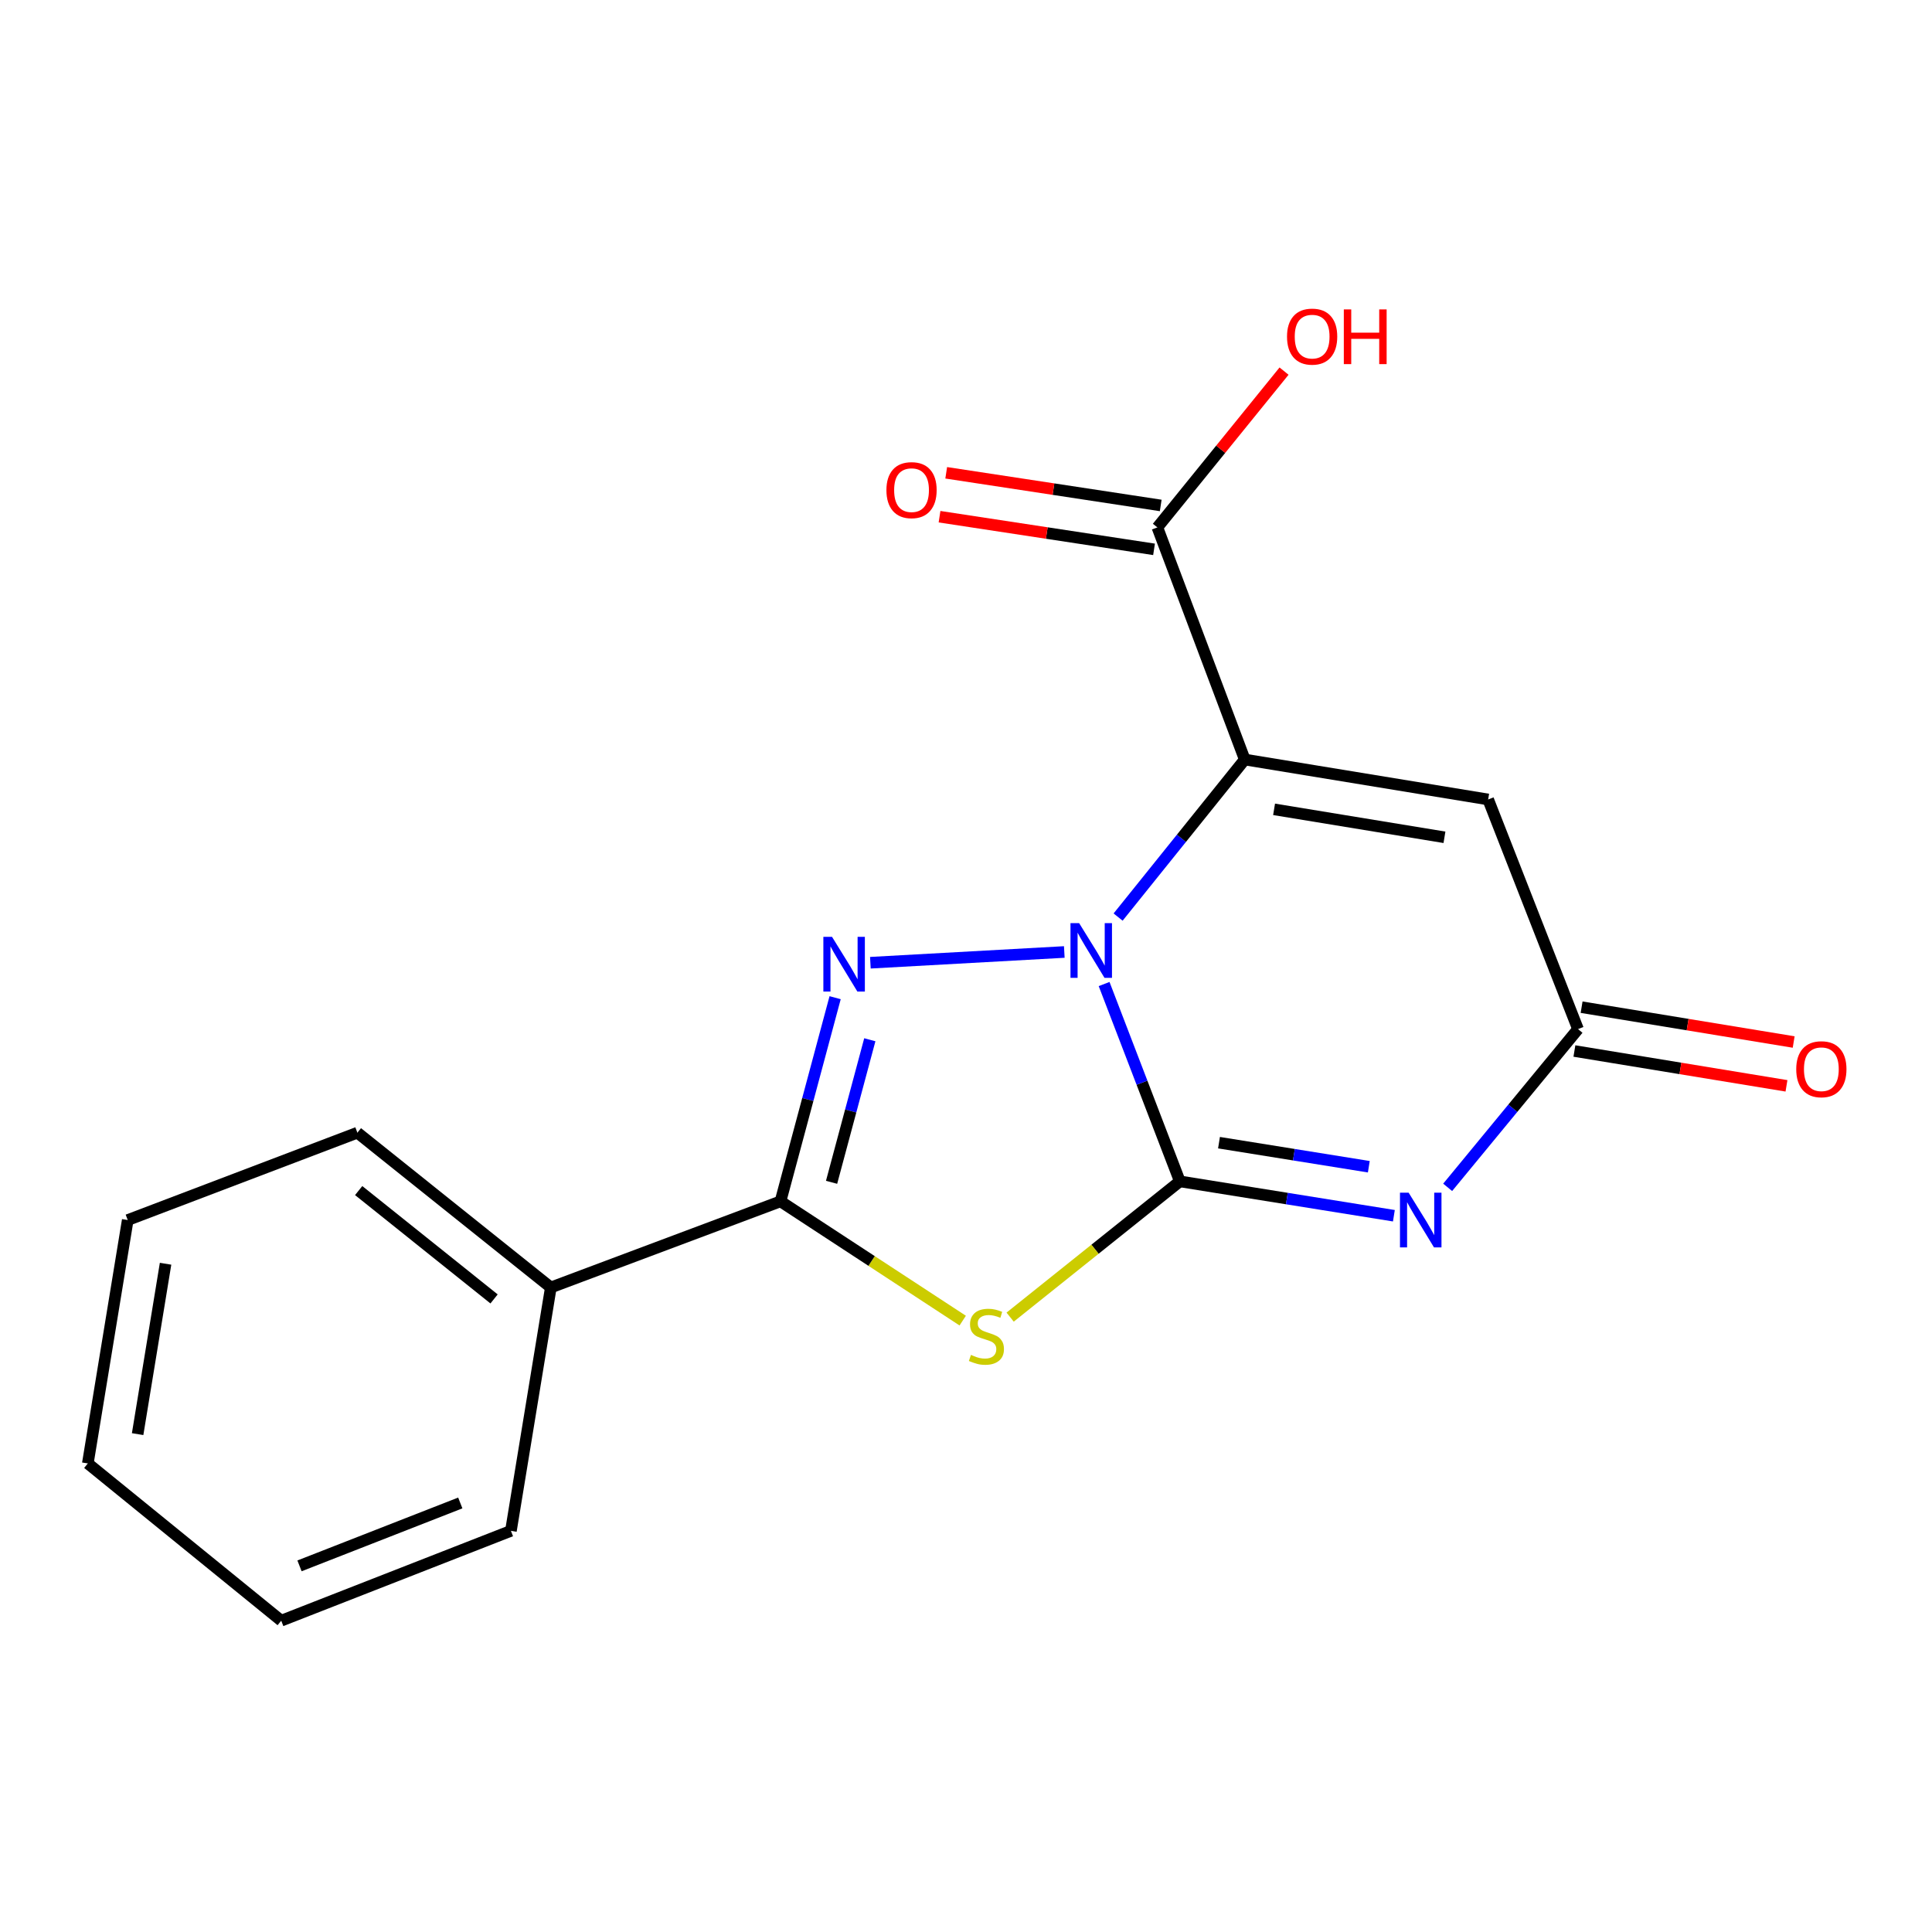 <?xml version='1.0' encoding='iso-8859-1'?>
<svg version='1.1' baseProfile='full'
              xmlns='http://www.w3.org/2000/svg'
                      xmlns:rdkit='http://www.rdkit.org/xml'
                      xmlns:xlink='http://www.w3.org/1999/xlink'
                  xml:space='preserve'
width='1000px' height='1000px' viewBox='0 0 1000 1000'>
<!-- END OF HEADER -->
<rect style='opacity:1.0;fill:#FFFFFF;stroke:none' width='1000' height='1000' x='0' y='0'> </rect>
<path class='bond-0' d='M 610.689,611.472 L 591.087,560.404' style='fill:none;fill-rule:evenodd;stroke:#000000;stroke-width:6px;stroke-linecap:butt;stroke-linejoin:miter;stroke-opacity:1' />
<path class='bond-0' d='M 591.087,560.404 L 571.485,509.336' style='fill:none;fill-rule:evenodd;stroke:#0000FF;stroke-width:6px;stroke-linecap:butt;stroke-linejoin:miter;stroke-opacity:1' />
<path class='bond-3' d='M 610.689,611.472 L 566.769,646.608' style='fill:none;fill-rule:evenodd;stroke:#000000;stroke-width:6px;stroke-linecap:butt;stroke-linejoin:miter;stroke-opacity:1' />
<path class='bond-3' d='M 566.769,646.608 L 522.85,681.745' style='fill:none;fill-rule:evenodd;stroke:#CCCC00;stroke-width:6px;stroke-linecap:butt;stroke-linejoin:miter;stroke-opacity:1' />
<path class='bond-4' d='M 610.689,611.472 L 666.08,620.367' style='fill:none;fill-rule:evenodd;stroke:#000000;stroke-width:6px;stroke-linecap:butt;stroke-linejoin:miter;stroke-opacity:1' />
<path class='bond-4' d='M 666.08,620.367 L 721.471,629.262' style='fill:none;fill-rule:evenodd;stroke:#0000FF;stroke-width:6px;stroke-linecap:butt;stroke-linejoin:miter;stroke-opacity:1' />
<path class='bond-4' d='M 630.95,591.446 L 669.724,597.673' style='fill:none;fill-rule:evenodd;stroke:#000000;stroke-width:6px;stroke-linecap:butt;stroke-linejoin:miter;stroke-opacity:1' />
<path class='bond-4' d='M 669.724,597.673 L 708.498,603.9' style='fill:none;fill-rule:evenodd;stroke:#0000FF;stroke-width:6px;stroke-linecap:butt;stroke-linejoin:miter;stroke-opacity:1' />
<path class='bond-1' d='M 578.732,474.673 L 611.508,433.901' style='fill:none;fill-rule:evenodd;stroke:#0000FF;stroke-width:6px;stroke-linecap:butt;stroke-linejoin:miter;stroke-opacity:1' />
<path class='bond-1' d='M 611.508,433.901 L 644.285,393.129' style='fill:none;fill-rule:evenodd;stroke:#000000;stroke-width:6px;stroke-linecap:butt;stroke-linejoin:miter;stroke-opacity:1' />
<path class='bond-2' d='M 550.879,492.749 L 450.504,498.31' style='fill:none;fill-rule:evenodd;stroke:#0000FF;stroke-width:6px;stroke-linecap:butt;stroke-linejoin:miter;stroke-opacity:1' />
<path class='bond-8' d='M 644.285,393.129 L 599.056,272.983' style='fill:none;fill-rule:evenodd;stroke:#000000;stroke-width:6px;stroke-linecap:butt;stroke-linejoin:miter;stroke-opacity:1' />
<path class='bond-19' d='M 644.285,393.129 L 770.267,413.803' style='fill:none;fill-rule:evenodd;stroke:#000000;stroke-width:6px;stroke-linecap:butt;stroke-linejoin:miter;stroke-opacity:1' />
<path class='bond-19' d='M 659.46,418.912 L 747.647,433.383' style='fill:none;fill-rule:evenodd;stroke:#000000;stroke-width:6px;stroke-linecap:butt;stroke-linejoin:miter;stroke-opacity:1' />
<path class='bond-18' d='M 432.26,516.401 L 418.119,569.108' style='fill:none;fill-rule:evenodd;stroke:#0000FF;stroke-width:6px;stroke-linecap:butt;stroke-linejoin:miter;stroke-opacity:1' />
<path class='bond-18' d='M 418.119,569.108 L 403.979,621.815' style='fill:none;fill-rule:evenodd;stroke:#000000;stroke-width:6px;stroke-linecap:butt;stroke-linejoin:miter;stroke-opacity:1' />
<path class='bond-18' d='M 450.217,538.169 L 440.319,575.064' style='fill:none;fill-rule:evenodd;stroke:#0000FF;stroke-width:6px;stroke-linecap:butt;stroke-linejoin:miter;stroke-opacity:1' />
<path class='bond-18' d='M 440.319,575.064 L 430.421,611.959' style='fill:none;fill-rule:evenodd;stroke:#000000;stroke-width:6px;stroke-linecap:butt;stroke-linejoin:miter;stroke-opacity:1' />
<path class='bond-5' d='M 498.3,683.547 L 451.139,652.681' style='fill:none;fill-rule:evenodd;stroke:#CCCC00;stroke-width:6px;stroke-linecap:butt;stroke-linejoin:miter;stroke-opacity:1' />
<path class='bond-5' d='M 451.139,652.681 L 403.979,621.815' style='fill:none;fill-rule:evenodd;stroke:#000000;stroke-width:6px;stroke-linecap:butt;stroke-linejoin:miter;stroke-opacity:1' />
<path class='bond-7' d='M 749.309,614.568 L 783.041,573.614' style='fill:none;fill-rule:evenodd;stroke:#0000FF;stroke-width:6px;stroke-linecap:butt;stroke-linejoin:miter;stroke-opacity:1' />
<path class='bond-7' d='M 783.041,573.614 L 816.773,532.66' style='fill:none;fill-rule:evenodd;stroke:#000000;stroke-width:6px;stroke-linecap:butt;stroke-linejoin:miter;stroke-opacity:1' />
<path class='bond-9' d='M 403.979,621.815 L 285.109,666.393' style='fill:none;fill-rule:evenodd;stroke:#000000;stroke-width:6px;stroke-linecap:butt;stroke-linejoin:miter;stroke-opacity:1' />
<path class='bond-6' d='M 770.267,413.803 L 816.773,532.66' style='fill:none;fill-rule:evenodd;stroke:#000000;stroke-width:6px;stroke-linecap:butt;stroke-linejoin:miter;stroke-opacity:1' />
<path class='bond-10' d='M 814.91,544 L 869.793,553.014' style='fill:none;fill-rule:evenodd;stroke:#000000;stroke-width:6px;stroke-linecap:butt;stroke-linejoin:miter;stroke-opacity:1' />
<path class='bond-10' d='M 869.793,553.014 L 924.676,562.027' style='fill:none;fill-rule:evenodd;stroke:#FF0000;stroke-width:6px;stroke-linecap:butt;stroke-linejoin:miter;stroke-opacity:1' />
<path class='bond-10' d='M 818.635,521.319 L 873.518,530.333' style='fill:none;fill-rule:evenodd;stroke:#000000;stroke-width:6px;stroke-linecap:butt;stroke-linejoin:miter;stroke-opacity:1' />
<path class='bond-10' d='M 873.518,530.333 L 928.401,539.346' style='fill:none;fill-rule:evenodd;stroke:#FF0000;stroke-width:6px;stroke-linecap:butt;stroke-linejoin:miter;stroke-opacity:1' />
<path class='bond-11' d='M 600.785,261.621 L 545.271,253.17' style='fill:none;fill-rule:evenodd;stroke:#000000;stroke-width:6px;stroke-linecap:butt;stroke-linejoin:miter;stroke-opacity:1' />
<path class='bond-11' d='M 545.271,253.17 L 489.757,244.719' style='fill:none;fill-rule:evenodd;stroke:#FF0000;stroke-width:6px;stroke-linecap:butt;stroke-linejoin:miter;stroke-opacity:1' />
<path class='bond-11' d='M 597.326,284.344 L 541.812,275.893' style='fill:none;fill-rule:evenodd;stroke:#000000;stroke-width:6px;stroke-linecap:butt;stroke-linejoin:miter;stroke-opacity:1' />
<path class='bond-11' d='M 541.812,275.893 L 486.298,267.442' style='fill:none;fill-rule:evenodd;stroke:#FF0000;stroke-width:6px;stroke-linecap:butt;stroke-linejoin:miter;stroke-opacity:1' />
<path class='bond-12' d='M 599.056,272.983 L 631.837,232.536' style='fill:none;fill-rule:evenodd;stroke:#000000;stroke-width:6px;stroke-linecap:butt;stroke-linejoin:miter;stroke-opacity:1' />
<path class='bond-12' d='M 631.837,232.536 L 664.618,192.089' style='fill:none;fill-rule:evenodd;stroke:#FF0000;stroke-width:6px;stroke-linecap:butt;stroke-linejoin:miter;stroke-opacity:1' />
<path class='bond-13' d='M 285.109,666.393 L 184.985,586.278' style='fill:none;fill-rule:evenodd;stroke:#000000;stroke-width:6px;stroke-linecap:butt;stroke-linejoin:miter;stroke-opacity:1' />
<path class='bond-13' d='M 255.73,672.322 L 185.643,616.242' style='fill:none;fill-rule:evenodd;stroke:#000000;stroke-width:6px;stroke-linecap:butt;stroke-linejoin:miter;stroke-opacity:1' />
<path class='bond-14' d='M 285.109,666.393 L 264.448,792.362' style='fill:none;fill-rule:evenodd;stroke:#000000;stroke-width:6px;stroke-linecap:butt;stroke-linejoin:miter;stroke-opacity:1' />
<path class='bond-16' d='M 184.985,586.278 L 66.115,631.494' style='fill:none;fill-rule:evenodd;stroke:#000000;stroke-width:6px;stroke-linecap:butt;stroke-linejoin:miter;stroke-opacity:1' />
<path class='bond-15' d='M 264.448,792.362 L 145.566,838.868' style='fill:none;fill-rule:evenodd;stroke:#000000;stroke-width:6px;stroke-linecap:butt;stroke-linejoin:miter;stroke-opacity:1' />
<path class='bond-15' d='M 238.242,777.933 L 155.025,810.487' style='fill:none;fill-rule:evenodd;stroke:#000000;stroke-width:6px;stroke-linecap:butt;stroke-linejoin:miter;stroke-opacity:1' />
<path class='bond-17' d='M 145.566,838.868 L 45.455,757.476' style='fill:none;fill-rule:evenodd;stroke:#000000;stroke-width:6px;stroke-linecap:butt;stroke-linejoin:miter;stroke-opacity:1' />
<path class='bond-20' d='M 66.115,631.494 L 45.455,757.476' style='fill:none;fill-rule:evenodd;stroke:#000000;stroke-width:6px;stroke-linecap:butt;stroke-linejoin:miter;stroke-opacity:1' />
<path class='bond-20' d='M 85.698,654.111 L 71.235,742.299' style='fill:none;fill-rule:evenodd;stroke:#000000;stroke-width:6px;stroke-linecap:butt;stroke-linejoin:miter;stroke-opacity:1' />
<path  class='atom-1' d='M 558.561 477.817
L 567.841 492.817
Q 568.761 494.297, 570.241 496.977
Q 571.721 499.657, 571.801 499.817
L 571.801 477.817
L 575.561 477.817
L 575.561 506.137
L 571.681 506.137
L 561.721 489.737
Q 560.561 487.817, 559.321 485.617
Q 558.121 483.417, 557.761 482.737
L 557.761 506.137
L 554.081 506.137
L 554.081 477.817
L 558.561 477.817
' fill='#0000FF'/>
<path  class='atom-3' d='M 430.651 484.903
L 439.931 499.903
Q 440.851 501.383, 442.331 504.063
Q 443.811 506.743, 443.891 506.903
L 443.891 484.903
L 447.651 484.903
L 447.651 513.223
L 443.771 513.223
L 433.811 496.823
Q 432.651 494.903, 431.411 492.703
Q 430.211 490.503, 429.851 489.823
L 429.851 513.223
L 426.171 513.223
L 426.171 484.903
L 430.651 484.903
' fill='#0000FF'/>
<path  class='atom-4' d='M 502.564 701.294
Q 502.884 701.414, 504.204 701.974
Q 505.524 702.534, 506.964 702.894
Q 508.444 703.214, 509.884 703.214
Q 512.564 703.214, 514.124 701.934
Q 515.684 700.614, 515.684 698.334
Q 515.684 696.774, 514.884 695.814
Q 514.124 694.854, 512.924 694.334
Q 511.724 693.814, 509.724 693.214
Q 507.204 692.454, 505.684 691.734
Q 504.204 691.014, 503.124 689.494
Q 502.084 687.974, 502.084 685.414
Q 502.084 681.854, 504.484 679.654
Q 506.924 677.454, 511.724 677.454
Q 515.004 677.454, 518.724 679.014
L 517.804 682.094
Q 514.404 680.694, 511.844 680.694
Q 509.084 680.694, 507.564 681.854
Q 506.044 682.974, 506.084 684.934
Q 506.084 686.454, 506.844 687.374
Q 507.644 688.294, 508.764 688.814
Q 509.924 689.334, 511.844 689.934
Q 514.404 690.734, 515.924 691.534
Q 517.444 692.334, 518.524 693.974
Q 519.644 695.574, 519.644 698.334
Q 519.644 702.254, 517.004 704.374
Q 514.404 706.454, 510.044 706.454
Q 507.524 706.454, 505.604 705.894
Q 503.724 705.374, 501.484 704.454
L 502.564 701.294
' fill='#CCCC00'/>
<path  class='atom-5' d='M 729.108 617.334
L 738.388 632.334
Q 739.308 633.814, 740.788 636.494
Q 742.268 639.174, 742.348 639.334
L 742.348 617.334
L 746.108 617.334
L 746.108 645.654
L 742.228 645.654
L 732.268 629.254
Q 731.108 627.334, 729.868 625.134
Q 728.668 622.934, 728.308 622.254
L 728.308 645.654
L 724.628 645.654
L 724.628 617.334
L 729.108 617.334
' fill='#0000FF'/>
<path  class='atom-11' d='M 929.729 553.426
Q 929.729 546.626, 933.089 542.826
Q 936.449 539.026, 942.729 539.026
Q 949.009 539.026, 952.369 542.826
Q 955.729 546.626, 955.729 553.426
Q 955.729 560.306, 952.329 564.226
Q 948.929 568.106, 942.729 568.106
Q 936.489 568.106, 933.089 564.226
Q 929.729 560.346, 929.729 553.426
M 942.729 564.906
Q 947.049 564.906, 949.369 562.026
Q 951.729 559.106, 951.729 553.426
Q 951.729 547.866, 949.369 545.066
Q 947.049 542.226, 942.729 542.226
Q 938.409 542.226, 936.049 545.026
Q 933.729 547.826, 933.729 553.426
Q 933.729 559.146, 936.049 562.026
Q 938.409 564.906, 942.729 564.906
' fill='#FF0000'/>
<path  class='atom-12' d='M 458.809 253.692
Q 458.809 246.892, 462.169 243.092
Q 465.529 239.292, 471.809 239.292
Q 478.089 239.292, 481.449 243.092
Q 484.809 246.892, 484.809 253.692
Q 484.809 260.572, 481.409 264.492
Q 478.009 268.372, 471.809 268.372
Q 465.569 268.372, 462.169 264.492
Q 458.809 260.612, 458.809 253.692
M 471.809 265.172
Q 476.129 265.172, 478.449 262.292
Q 480.809 259.372, 480.809 253.692
Q 480.809 248.132, 478.449 245.332
Q 476.129 242.492, 471.809 242.492
Q 467.489 242.492, 465.129 245.292
Q 462.809 248.092, 462.809 253.692
Q 462.809 259.412, 465.129 262.292
Q 467.489 265.172, 471.809 265.172
' fill='#FF0000'/>
<path  class='atom-13' d='M 666.158 174.228
Q 666.158 167.428, 669.518 163.628
Q 672.878 159.828, 679.158 159.828
Q 685.438 159.828, 688.798 163.628
Q 692.158 167.428, 692.158 174.228
Q 692.158 181.108, 688.758 185.028
Q 685.358 188.908, 679.158 188.908
Q 672.918 188.908, 669.518 185.028
Q 666.158 181.148, 666.158 174.228
M 679.158 185.708
Q 683.478 185.708, 685.798 182.828
Q 688.158 179.908, 688.158 174.228
Q 688.158 168.668, 685.798 165.868
Q 683.478 163.028, 679.158 163.028
Q 674.838 163.028, 672.478 165.828
Q 670.158 168.628, 670.158 174.228
Q 670.158 179.948, 672.478 182.828
Q 674.838 185.708, 679.158 185.708
' fill='#FF0000'/>
<path  class='atom-13' d='M 695.558 160.148
L 699.398 160.148
L 699.398 172.188
L 713.878 172.188
L 713.878 160.148
L 717.718 160.148
L 717.718 188.468
L 713.878 188.468
L 713.878 175.388
L 699.398 175.388
L 699.398 188.468
L 695.558 188.468
L 695.558 160.148
' fill='#FF0000'/>
</svg>
